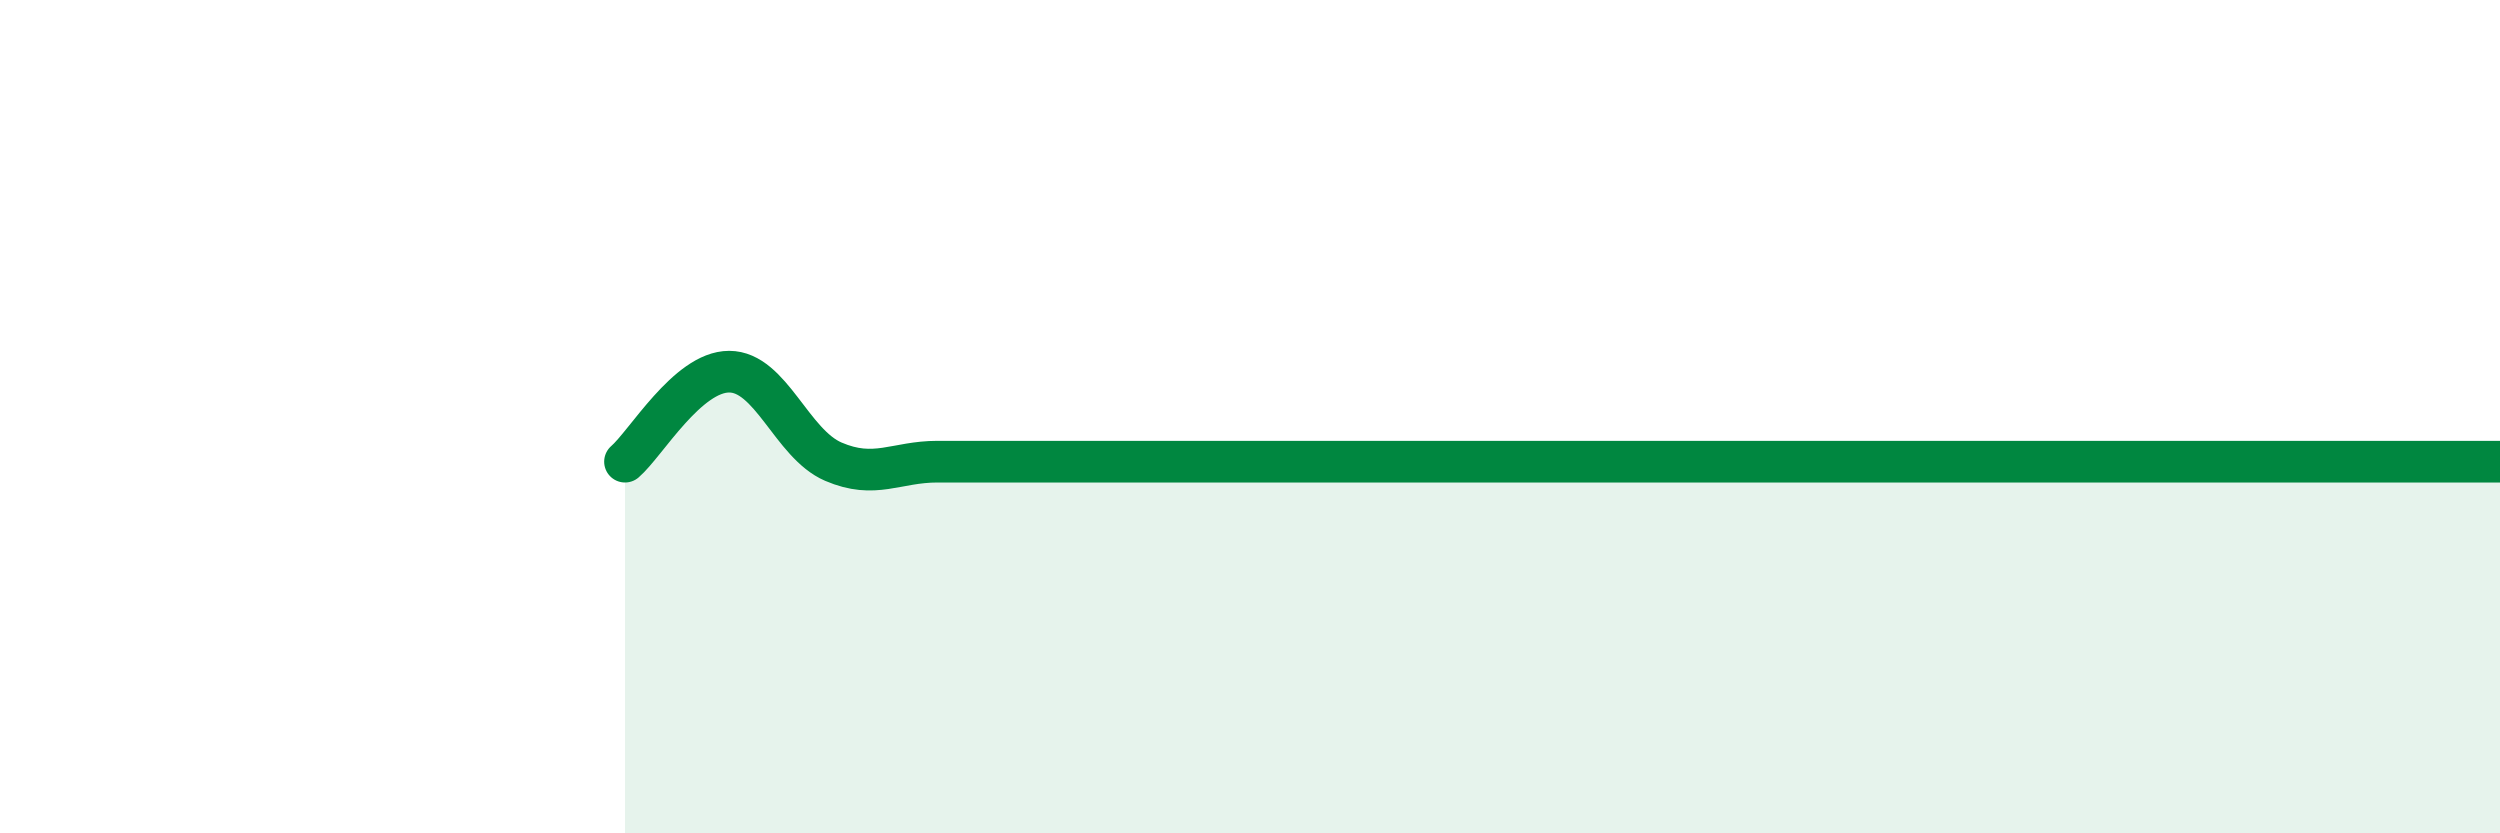
    <svg width="60" height="20" viewBox="0 0 60 20" xmlns="http://www.w3.org/2000/svg">
      <path
        d="M 15,11.08 C 15.5,10.65 16.5,8.92 17.5,8.92 C 18.5,8.92 19,10.65 20,11.08 C 21,11.51 21.5,11.08 22.5,11.08 C 23.5,11.08 24,11.08 25,11.08 C 26,11.08 26.5,11.08 27.5,11.08 C 28.5,11.08 29,11.08 30,11.08 C 31,11.08 31.5,11.08 32.5,11.08 C 33.5,11.08 34,11.08 35,11.08 C 36,11.08 36.5,11.08 37.5,11.08 C 38.5,11.08 39,11.08 40,11.08 C 41,11.08 41.5,11.08 42.5,11.08 C 43.5,11.08 44,11.08 45,11.08 C 46,11.08 46.5,11.08 47.5,11.08 C 48.5,11.08 49,11.08 50,11.08 C 51,11.08 51.5,11.08 52.5,11.08 C 53.5,11.08 54,11.08 55,11.08 C 56,11.08 56.5,11.08 57.5,11.08 C 58.5,11.08 59.5,11.08 60,11.08L60 20L15 20Z"
        fill="#008740"
        opacity="0.1"
        stroke-linecap="round"
        stroke-linejoin="round"
      />
      <path
        d="M 15,11.08 C 15.5,10.65 16.5,8.92 17.5,8.92 C 18.5,8.92 19,10.65 20,11.08 C 21,11.51 21.5,11.08 22.5,11.08 C 23.5,11.08 24,11.08 25,11.08 C 26,11.08 26.5,11.08 27.5,11.08 C 28.5,11.08 29,11.08 30,11.08 C 31,11.08 31.5,11.08 32.5,11.08 C 33.5,11.08 34,11.08 35,11.08 C 36,11.08 36.5,11.08 37.5,11.08 C 38.5,11.08 39,11.08 40,11.08 C 41,11.08 41.5,11.08 42.5,11.08 C 43.5,11.08 44,11.08 45,11.08 C 46,11.08 46.5,11.08 47.5,11.08 C 48.5,11.08 49,11.08 50,11.08 C 51,11.08 51.5,11.08 52.5,11.08 C 53.5,11.08 54,11.08 55,11.08 C 56,11.08 56.5,11.08 57.5,11.08 C 58.5,11.08 59.5,11.08 60,11.08"
        stroke="#008740"
        stroke-width="1"
        fill="none"
        stroke-linecap="round"
        stroke-linejoin="round"
      />
    </svg>
  